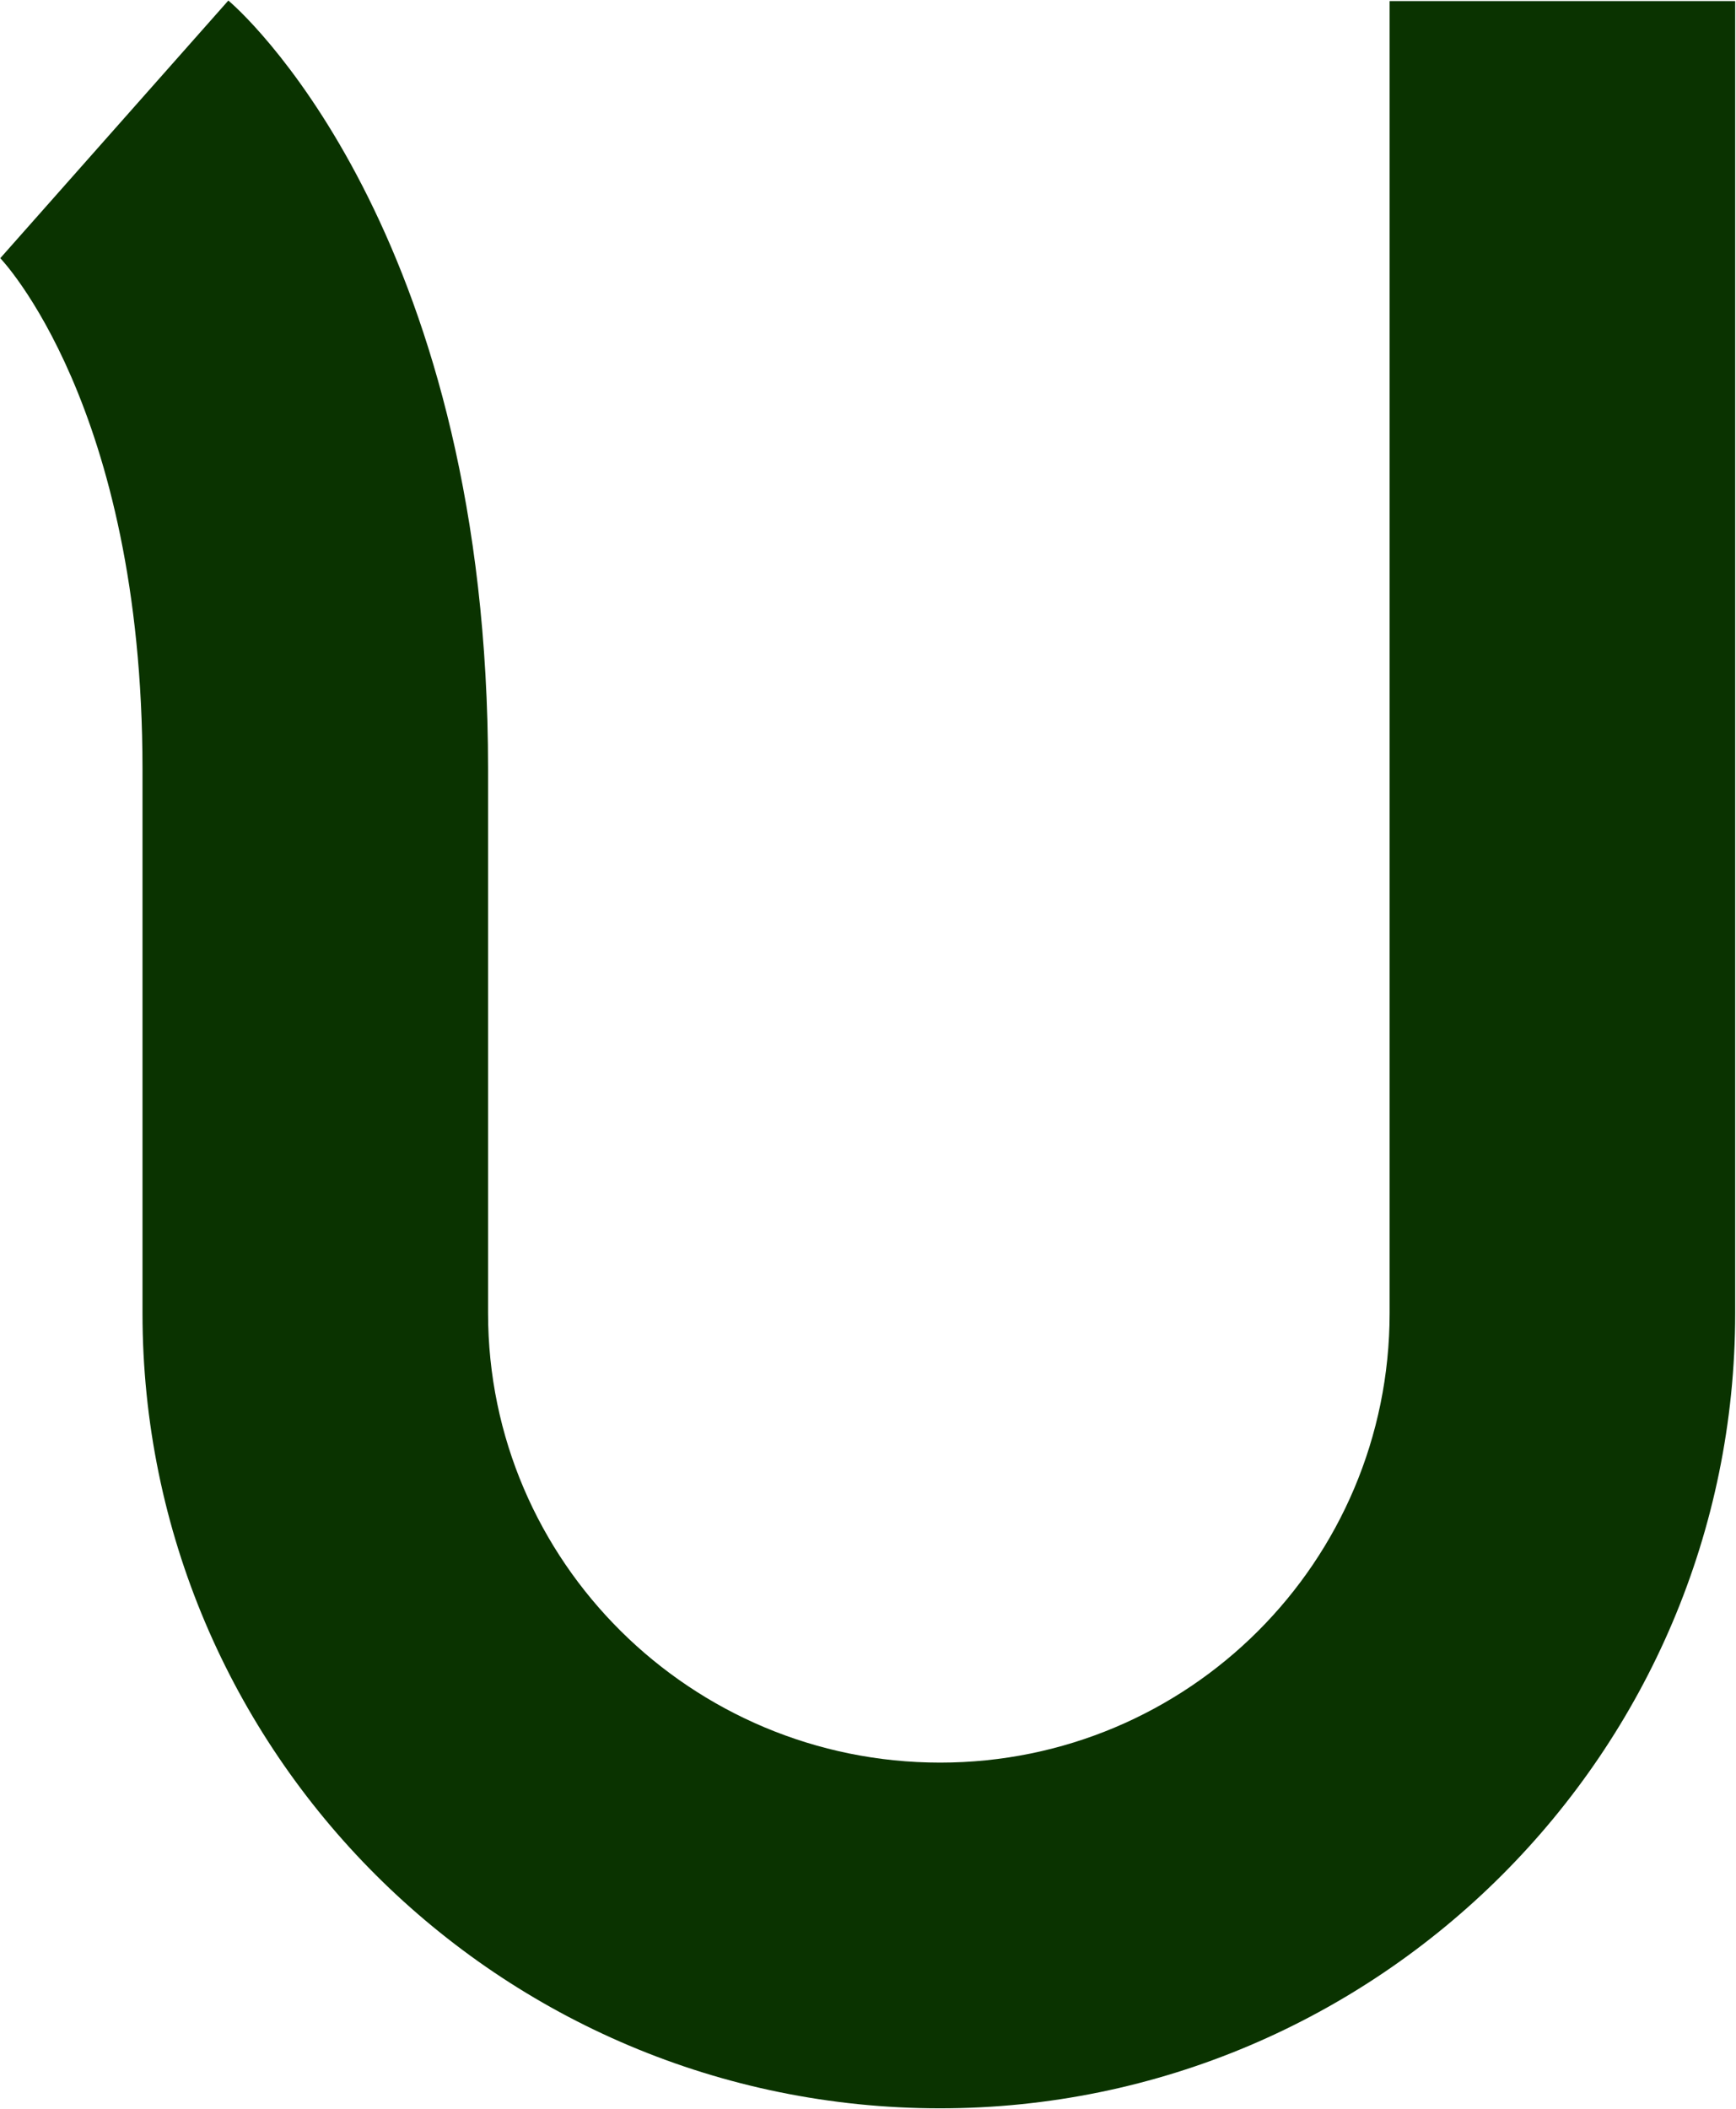 <svg version="1.2" xmlns="http://www.w3.org/2000/svg" viewBox="0 0 1278 1552" width="1278" height="1552">
	<title>UNIP6</title>

	<style>
		.s0 { fill: #0a3300 } 
	</style>
	<g id="Clip-Path: Clip-Path: Page 1" clip-path="url(#cp1)">
		<g id="Clip-Path: Page 1">
			<g id="Page 1">
				<path id="Path 18" fill-rule="evenodd" class="s0" d="m692.1 1551.5c-324.6 0-587.2-262.5-587.2-585.2v-400.5c0-267.6-104.7-375.8-104.7-375.8l167.9-189.6c19.8 16.7 191.2 181.5 191.2 565.4v400.5c0 183.1 149.8 330.8 332.8 330.8 182.7 0 330.9-147.7 330.9-330.8v-965.5h254.4v965.5c0 322.7-262.9 585.2-585.3 585.2z"/>
			</g>
		</g>
	</g>
</svg>